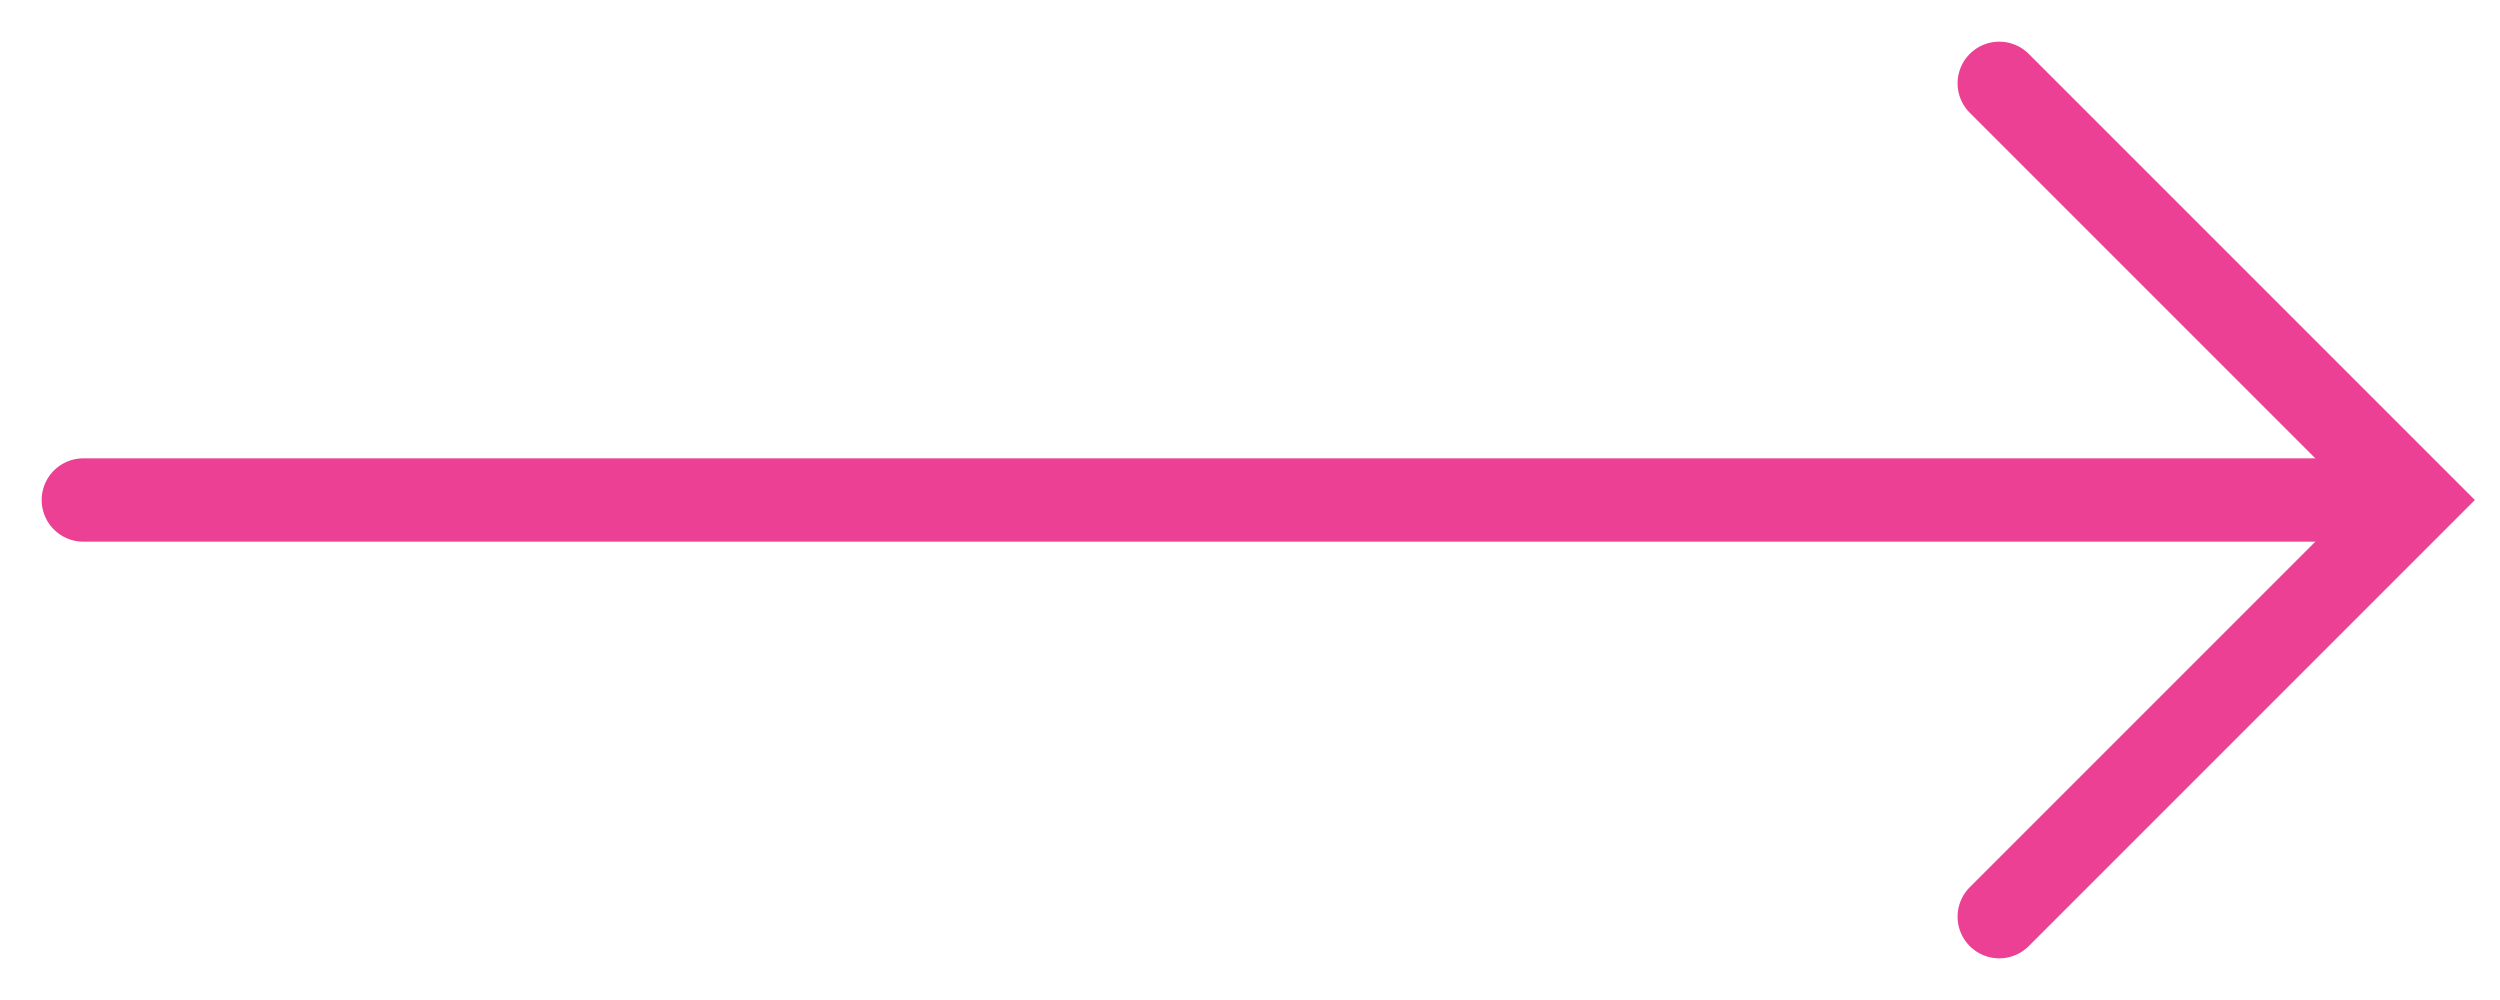 <svg width="30" height="12" viewBox="0 0 30 12" fill="none" xmlns="http://www.w3.org/2000/svg">
<path d="M23.991 1L28.991 6L23.991 11" stroke="#EB4093" stroke-linecap="round"/>
<path d="M1 6L28 6" stroke="#EB4093" stroke-linecap="round"/>
</svg>
